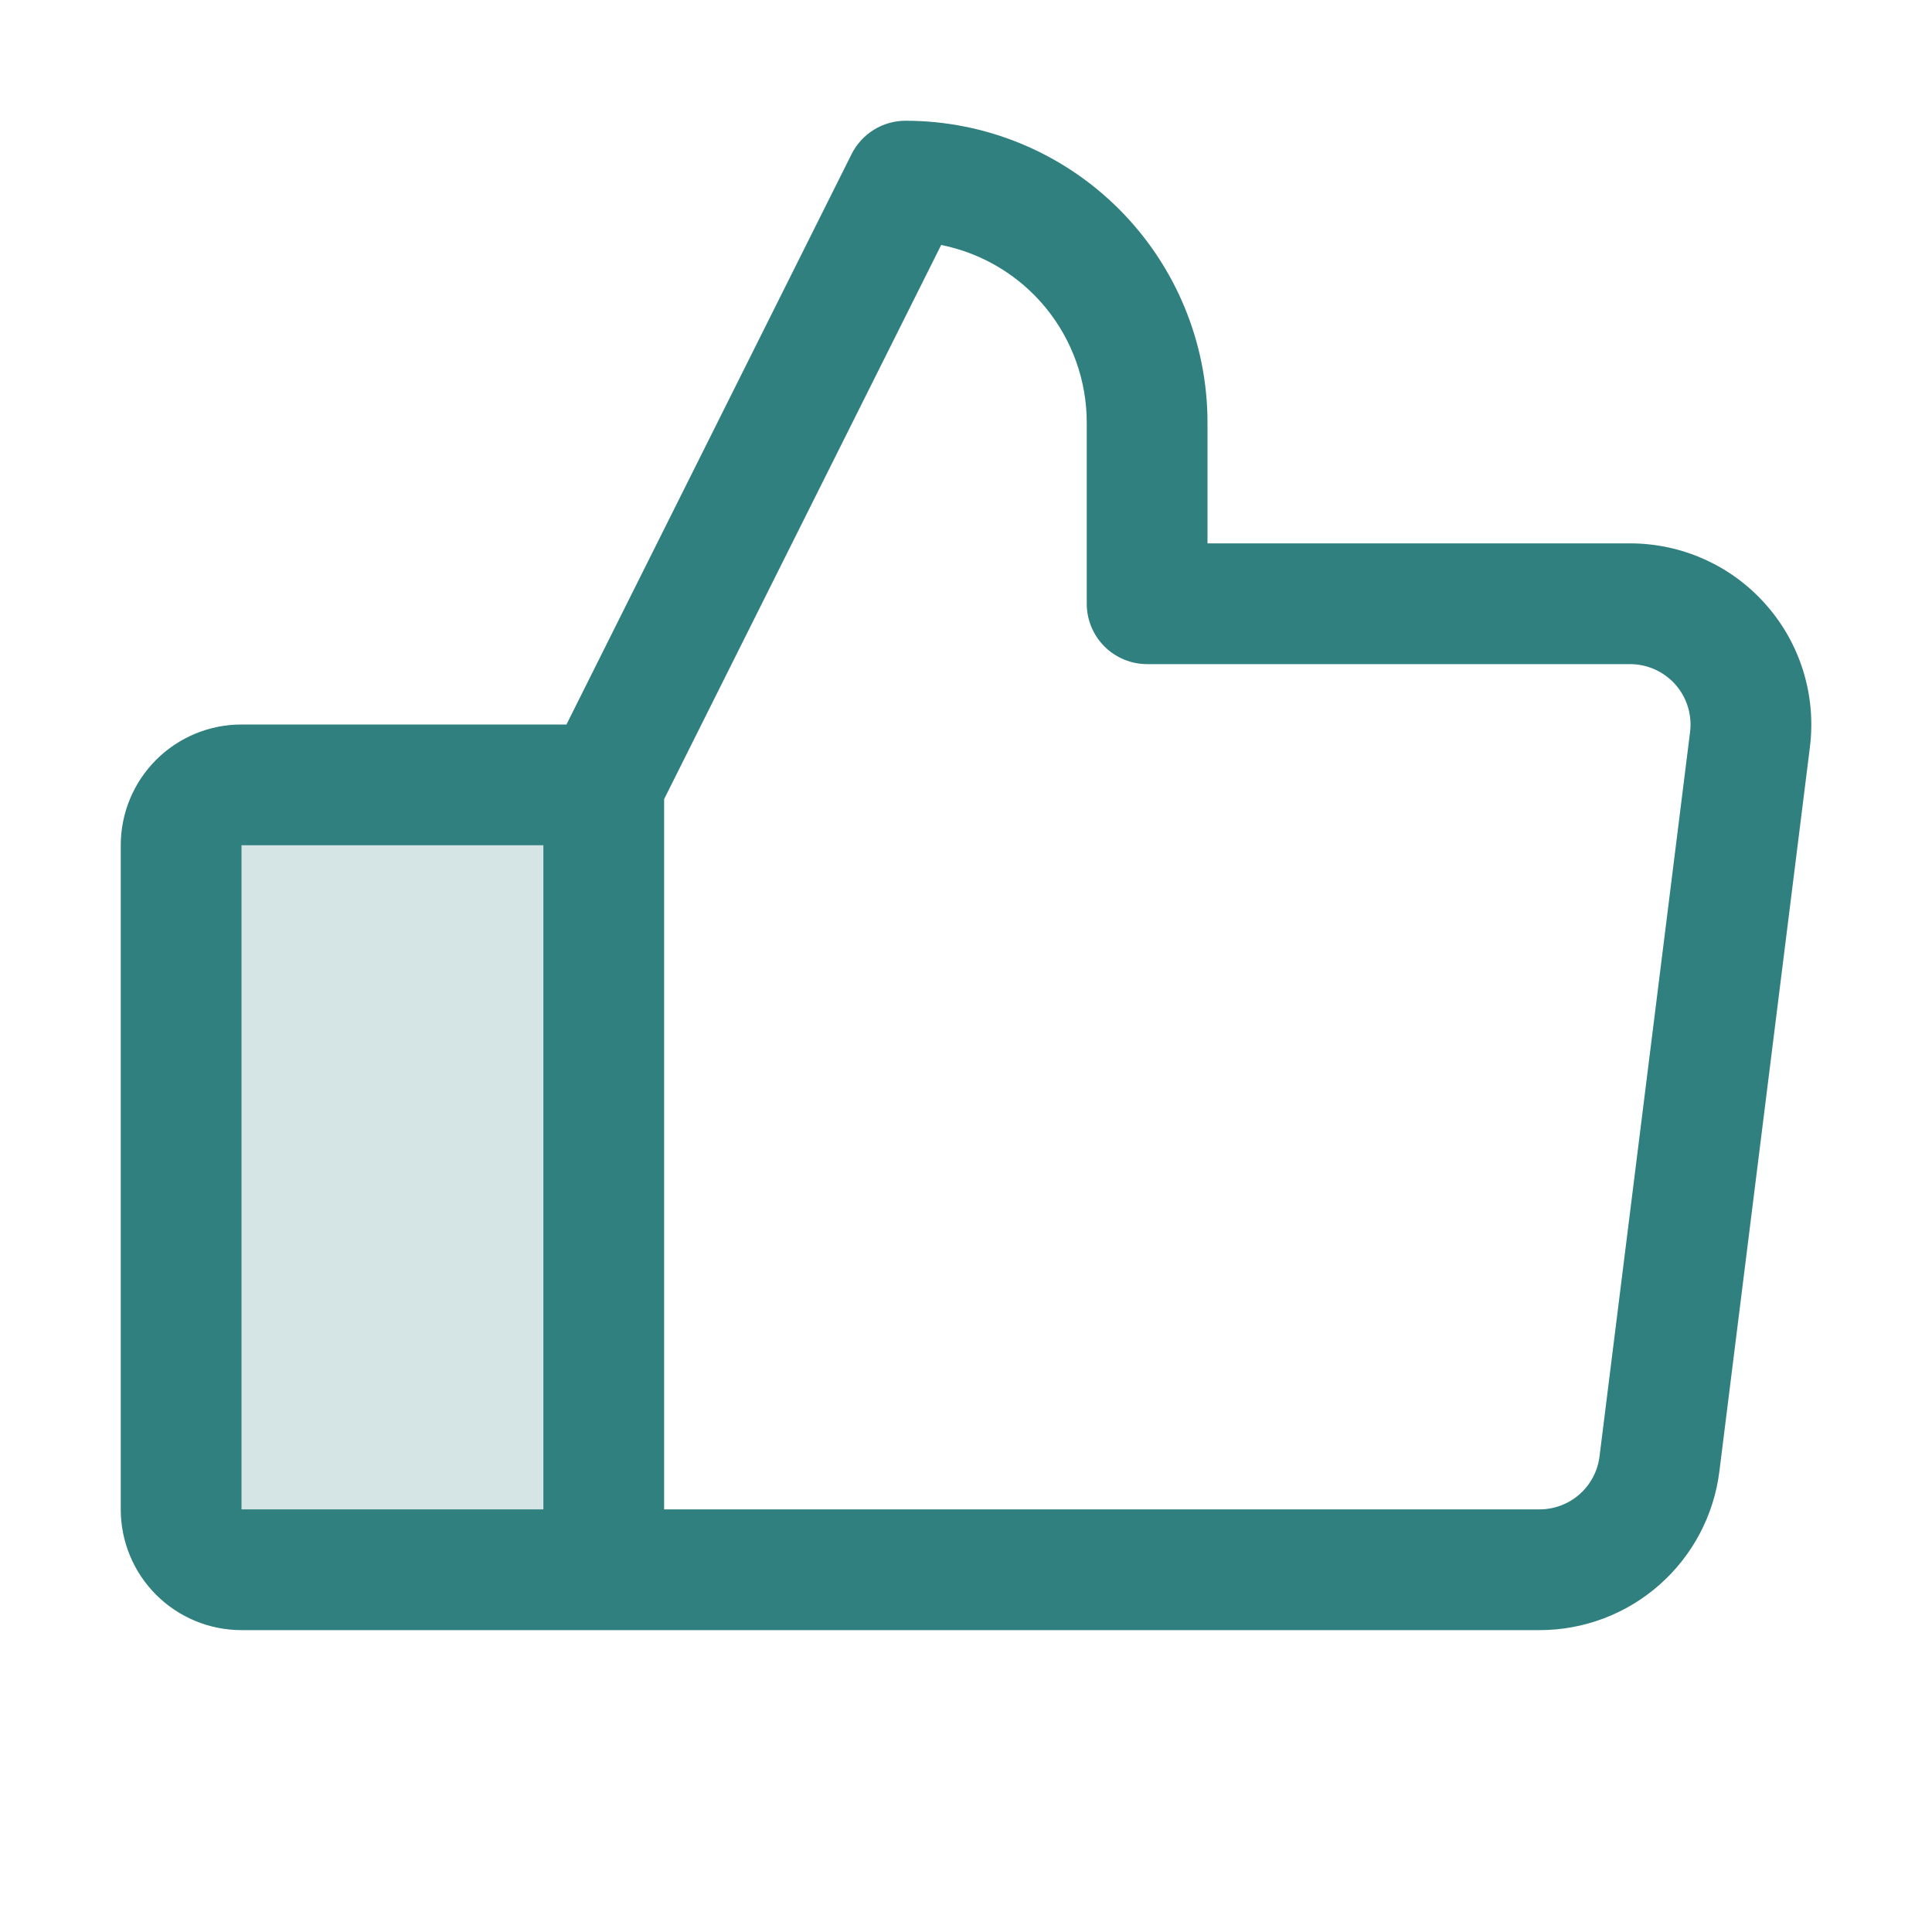 <svg width="40" height="40" viewBox="0 0 40 40" fill="none" xmlns="http://www.w3.org/2000/svg">
<path opacity="0.2" d="M12.5 16.25V32.5H5C4.668 32.5 4.351 32.368 4.116 32.134C3.882 31.899 3.75 31.581 3.75 31.25V17.5C3.75 17.169 3.882 16.851 4.116 16.616C4.351 16.382 4.668 16.25 5 16.25H12.5Z" fill="#2F807E"/>
<path d="M36.562 12.519C36.211 12.12 35.778 11.8 35.293 11.582C34.808 11.363 34.282 11.25 33.75 11.25H25V8.75C25 7.092 24.341 5.503 23.169 4.331C21.997 3.158 20.408 2.5 18.75 2.5C18.518 2.5 18.29 2.564 18.093 2.686C17.895 2.808 17.735 2.983 17.631 3.191L11.728 15H5C4.337 15 3.701 15.263 3.232 15.732C2.763 16.201 2.5 16.837 2.5 17.5V31.25C2.5 31.913 2.763 32.549 3.232 33.018C3.701 33.487 4.337 33.75 5 33.75H31.875C32.789 33.75 33.671 33.417 34.356 32.813C35.041 32.209 35.483 31.375 35.597 30.469L37.472 15.469C37.538 14.941 37.492 14.405 37.335 13.896C37.178 13.387 36.915 12.918 36.562 12.519ZM5 17.5H11.25V31.25H5V17.5ZM34.991 15.156L33.116 30.156C33.078 30.458 32.931 30.736 32.702 30.938C32.474 31.139 32.179 31.25 31.875 31.25H13.75V16.545L19.486 5.072C20.336 5.242 21.101 5.701 21.651 6.372C22.2 7.043 22.5 7.883 22.5 8.75V12.5C22.5 12.832 22.632 13.149 22.866 13.384C23.101 13.618 23.419 13.75 23.75 13.75H33.75C33.927 13.75 34.103 13.788 34.264 13.861C34.426 13.934 34.57 14.04 34.688 14.173C34.805 14.306 34.893 14.463 34.945 14.632C34.997 14.802 35.013 14.98 34.991 15.156Z" fill="#2F807E"/>
</svg>

